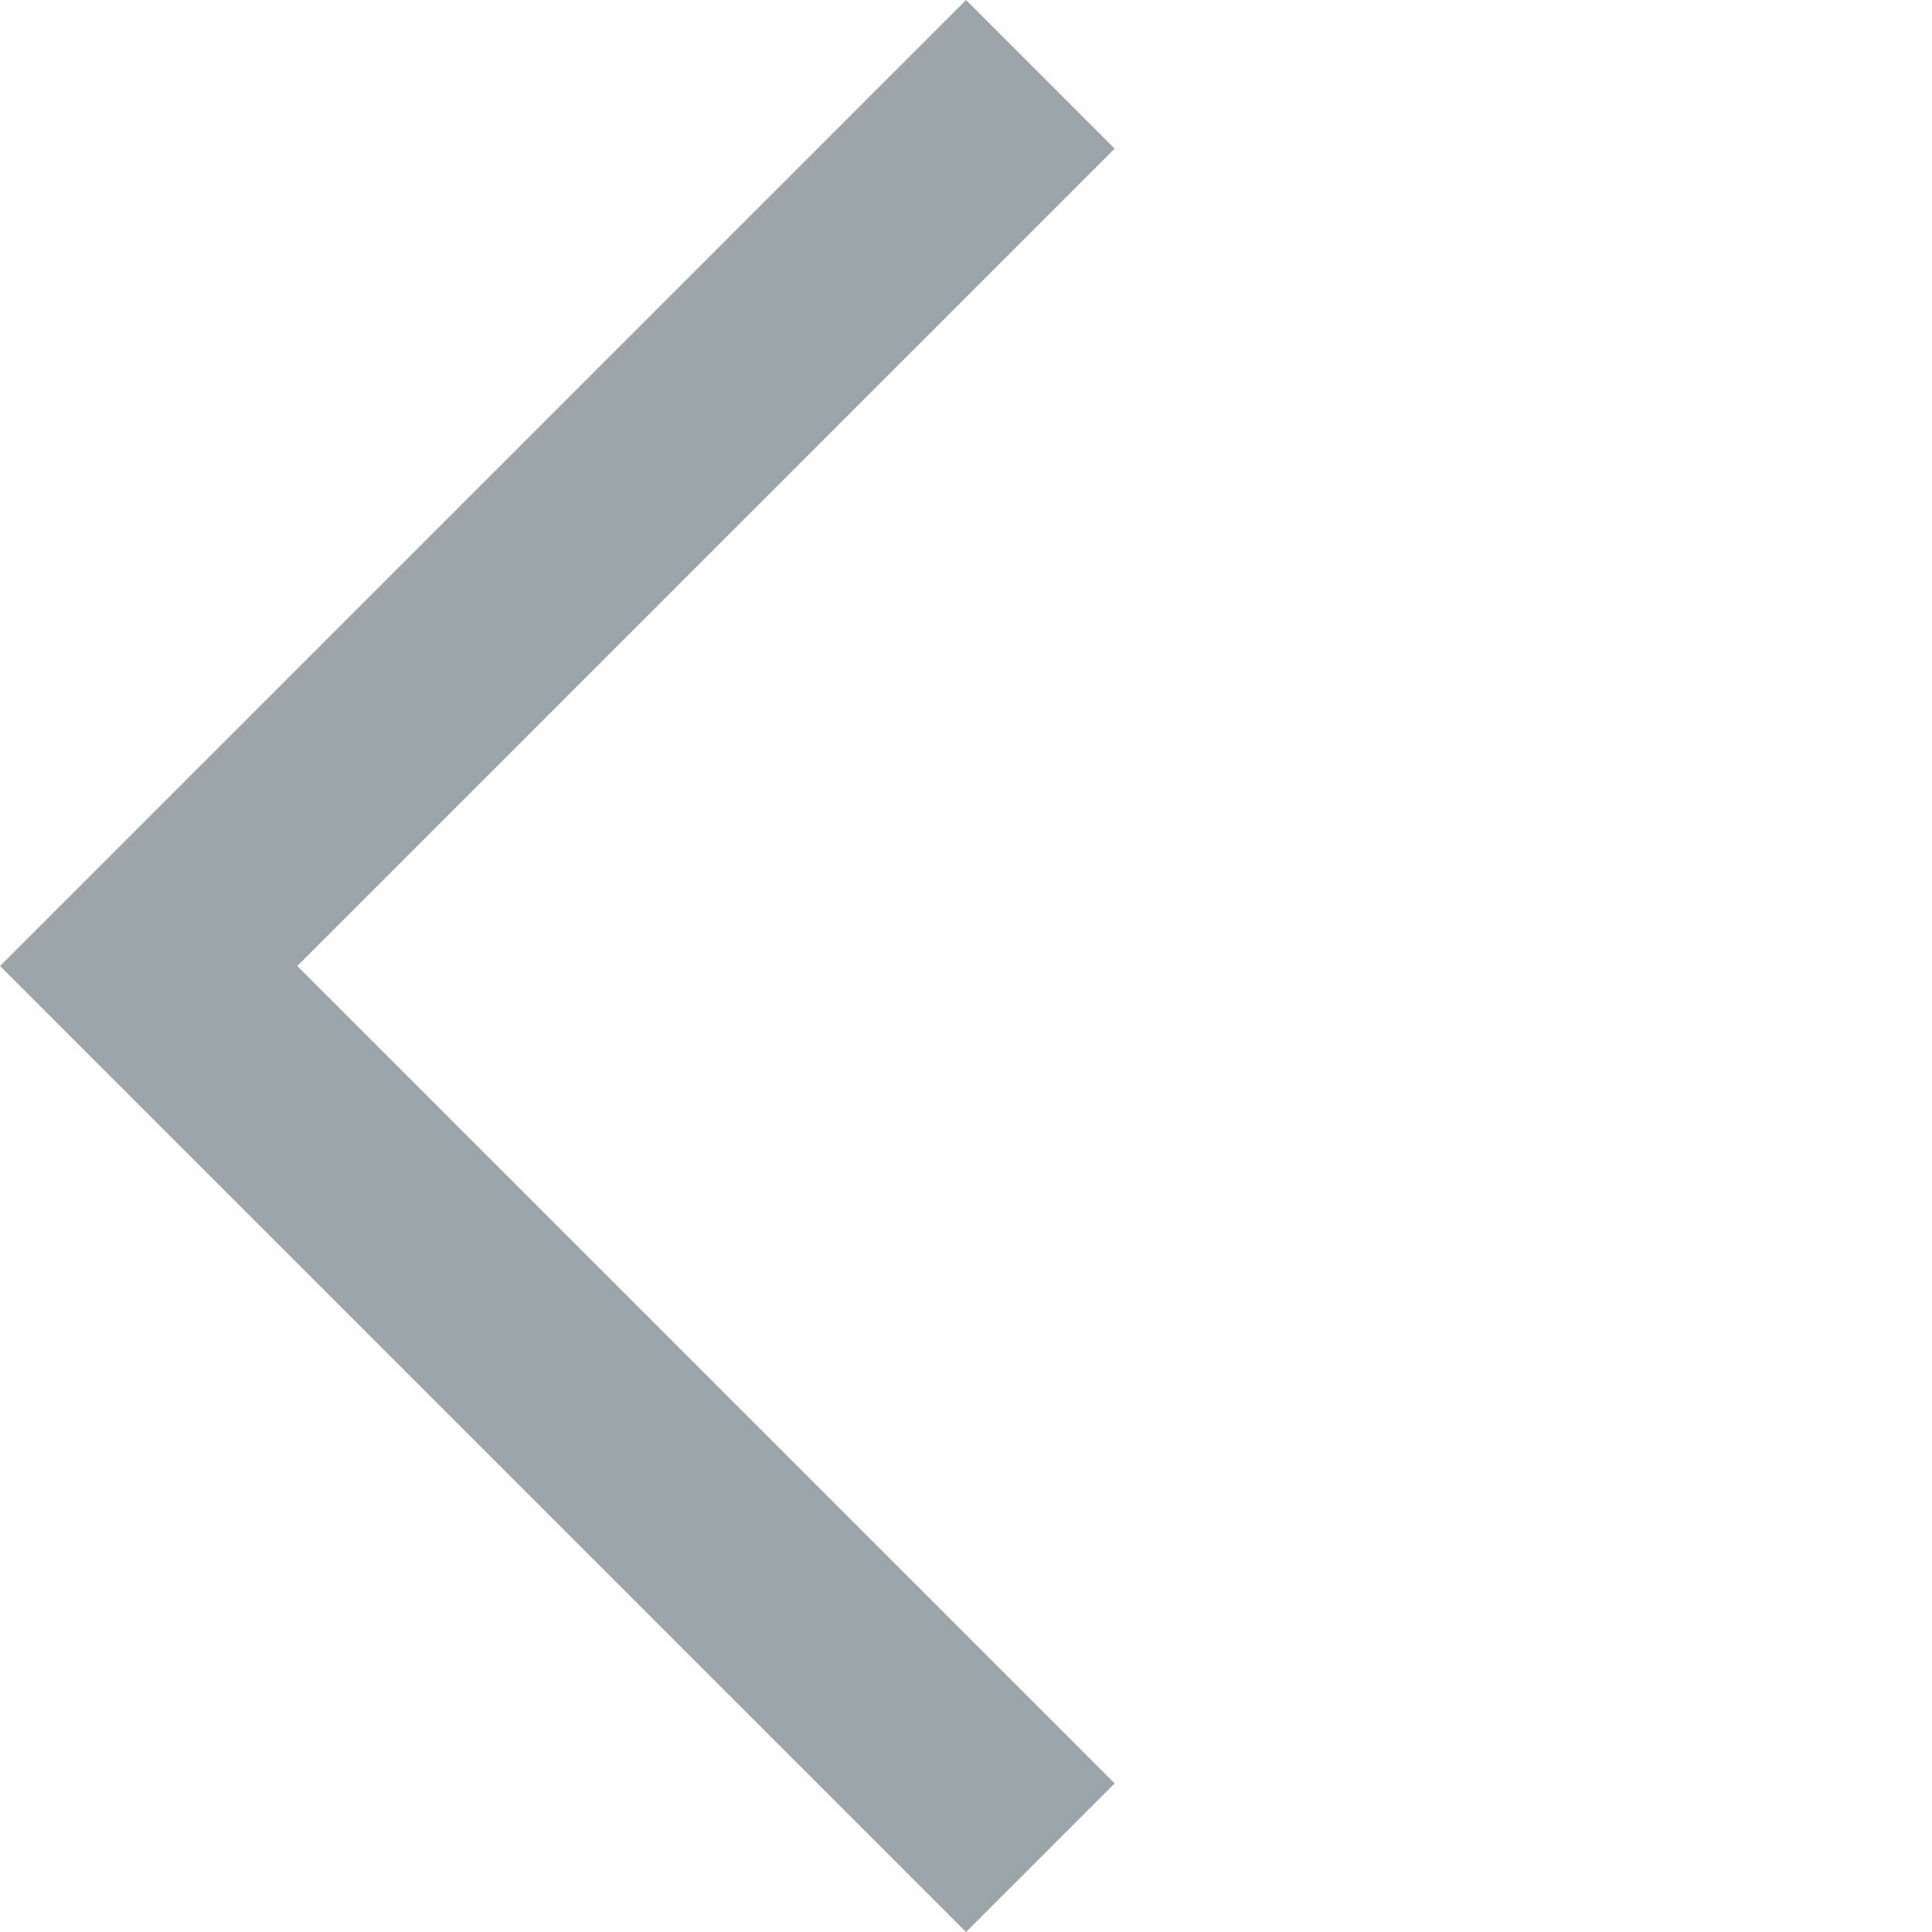 <svg xmlns="http://www.w3.org/2000/svg" width="18.385" height="18.385" viewBox="0 0 18.385 18.385">
  <g id="グループ_107" data-name="グループ 107" transform="translate(-18.115 -15.793)">
    <path id="パス_20" data-name="パス 20" d="M12,12V0H0" transform="translate(28.015 33.471) rotate(-135)" fill="none" stroke="#9ba5aa" stroke-width="2"/>
  </g>
</svg>
